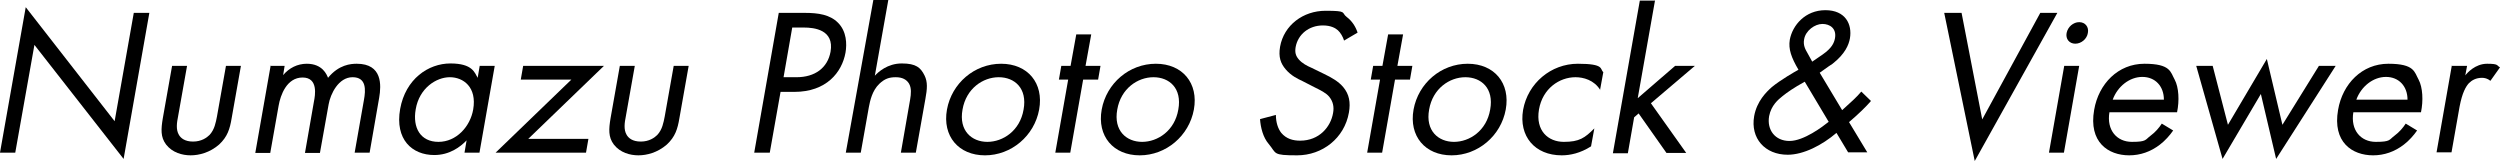 <?xml version="1.0" encoding="UTF-8"?>
<svg id="_レイヤー_1" data-name="レイヤー_1" xmlns="http://www.w3.org/2000/svg" version="1.1" viewBox="0 0 835.3 53.8">
  <!-- Generator: Adobe Illustrator 29.1.0, SVG Export Plug-In . SVG Version: 2.1.0 Build 142)  -->
  <path d="M0,51L8.6,2.4l29.7,38.1,6.4-36.2h5.2l-8.6,48.8L11.5,15l-6.4,36H0Z"/>
  <path d="M59.5,38.9c-.4,2-.8,4.4.3,6.2.6,1,1.9,2.2,4.7,2.2s4.6-1.3,5.5-2.2c1.7-1.8,2.1-4.2,2.5-6.2l3-16.9h5l-3.1,17.5c-.6,3.6-1.4,6.2-4.2,8.8-3.1,2.7-6.7,3.6-9.5,3.6s-6.1-.9-8.2-3.6c-1.9-2.5-1.7-5.2-1.1-8.8l3.1-17.5h5l-3,16.9Z"/>
  <path d="M90.1,22h5l-.5,3.1c2-2.4,4.8-3.8,7.9-3.8,5.3,0,6.7,3.7,7.1,4.7,3.6-4.4,7.6-4.7,9.6-4.7,8.6,0,8.2,7.2,7.5,11.3l-3.2,18.4h-5l3.1-17.6c.6-3.3.9-7.6-3.8-7.6s-7.4,5.6-8,9.1l-2.9,16.2h-5l3-17.2c.4-2,1.5-8-3.8-8s-7.4,5.9-8,9.4l-2.8,15.8h-5l5.1-29Z"/>
  <path d="M160.3,22h5l-5.1,29h-5l.7-4.1c-2.1,2.2-5.7,4.9-10.8,4.9-7.4,0-13.2-5.2-11.4-15.4,1.8-10,9.4-15.2,16.8-15.2s8.1,3.1,9.1,4.8l.7-4.1ZM138.9,36.5c-1.1,6.2,1.6,10.9,7.6,10.9s10.6-5.1,11.6-10.8c1.3-7.5-3.3-10.8-7.8-10.8s-10.2,3.6-11.4,10.7Z"/>
  <path d="M176.4,46.4h20.2l-.8,4.6h-30.2l25.3-24.4h-16.9l.8-4.6h27l-25.3,24.4Z"/>
  <path d="M209.1,38.9c-.4,2-.8,4.4.3,6.2.6,1,1.9,2.2,4.7,2.2s4.6-1.3,5.5-2.2c1.7-1.8,2.1-4.2,2.5-6.2l3-16.9h5l-3.1,17.5c-.6,3.6-1.4,6.2-4.2,8.8-3.1,2.7-6.7,3.6-9.5,3.6s-6.1-.9-8.2-3.6c-1.9-2.5-1.7-5.2-1.1-8.8l3.1-17.5h5l-3,16.9Z"/>
  <path d="M268.8,4.3c4.7,0,8.5.6,11.2,3.3,2.9,2.9,3,7.1,2.5,10-1.2,6.6-6.4,13.1-17.1,13.1h-4.6l-3.6,20.3h-5.2l8.2-46.7h8.5ZM261.8,25.8h4.3c6.2,0,10.4-3.1,11.4-8.5,1.3-7.4-5.5-8.1-8.9-8.1h-3.9l-2.9,16.6Z"/>
  <path d="M291.8,0h5l-4.5,25.3c1.1-1.2,4.2-4.1,9-4.1s6.3,1.4,7.6,4c1.1,2.2.9,4.5.3,7.8l-3.2,18h-5l3.1-17.8c.3-1.8.5-3.8-.4-5.3-.8-1.3-2.2-2.1-4.4-2.1s-3.7.5-5.5,2.2c-2.4,2.3-3.1,5.7-3.5,7.8l-2.7,15.2h-5L291.8,0Z"/>
  <path d="M316.4,36.6c1.6-8.8,9.2-15.3,18.1-15.3s14.3,6.5,12.7,15.3c-1.6,8.8-9.3,15.3-18.1,15.3s-14.3-6.4-12.7-15.3ZM321.6,36.6c-1.3,7.1,3.1,10.8,8.3,10.8s10.9-3.7,12.1-10.8c1.3-7.1-3-10.8-8.3-10.8s-10.9,3.8-12.1,10.8Z"/>
  <path d="M361.9,26.6l-4.3,24.4h-5l4.3-24.4h-3.1l.8-4.6h3.1l1.9-10.5h5l-1.9,10.5h5l-.8,4.6h-5Z"/>
  <path d="M368.1,36.6c1.6-8.8,9.2-15.3,18.1-15.3s14.3,6.5,12.7,15.3c-1.6,8.8-9.3,15.3-18.1,15.3s-14.3-6.4-12.7-15.3ZM373.3,36.6c-1.3,7.1,3.1,10.8,8.3,10.8s10.9-3.7,12.1-10.8c1.3-7.1-3-10.8-8.3-10.8s-10.9,3.8-12.1,10.8Z"/>
  <path d="M449.1,13.6c-.4-1.3-1.2-2.7-2.1-3.5-.8-.7-2.3-1.6-5-1.6-4.6,0-8.3,2.9-9.1,7.2-.3,1.8,0,2.9,1,4.1,1.2,1.4,2.8,2.2,4.4,2.9l4.1,2c2.5,1.2,4.8,2.5,6.4,4.4,2,2.4,2.5,5.1,1.9,8.5-1.5,8.6-8.9,14.3-17.3,14.3s-6.8-.6-9.5-3.8c-1.9-2.2-2.7-5.5-2.9-8.3l5.3-1.4c0,2.5.7,4.6,1.8,6,1.7,2,3.9,2.6,6.3,2.6,6.4,0,10.2-4.6,11-9.2.4-2.1,0-3.9-1.3-5.5-1.1-1.3-2.8-2.1-5-3.2l-3.9-2c-1.7-.8-3.8-1.8-5.6-3.9-1.7-2-2.5-4.1-1.9-7.6,1.3-7.2,7.7-12,15.2-12s5.1.6,7.1,2.1c1.7,1.3,2.9,3.1,3.6,5.2l-4.6,2.7Z"/>
  <path d="M466.1,26.6l-4.3,24.4h-5l4.3-24.4h-3.1l.8-4.6h3.1l1.9-10.5h5l-1.9,10.5h5l-.8,4.6h-5Z"/>
  <path d="M472.3,36.6c1.6-8.8,9.2-15.3,18.1-15.3s14.3,6.5,12.7,15.3c-1.6,8.8-9.3,15.3-18.1,15.3s-14.3-6.4-12.7-15.3ZM477.5,36.6c-1.3,7.1,3.1,10.8,8.3,10.8s10.9-3.7,12.1-10.8c1.3-7.1-3-10.8-8.3-10.8s-10.9,3.8-12.1,10.8Z"/>
  <path d="M534.7,30.1c-2.1-3.4-5.7-4.3-8.3-4.3-5.4,0-11,3.8-12.2,10.8-1.2,7.1,3.1,10.8,8.3,10.8s7-1.3,10.2-4.5l-1.1,6c-3.6,2.3-7,3-9.8,3-9,0-14.4-6.4-12.9-15.2,1.6-8.9,9.3-15.4,18.3-15.4s7.3,1.8,8.5,2.8l-1.1,6Z"/>
  <path d="M553,0l-5.8,32.8,12.5-10.8h6.6l-14.7,12.5,11.8,16.6h-6.6l-9.3-13.2-1.5,1.3-2.1,12h-5l9-51h5Z"/>
  <path d="M625,33.9c-1.6,1.8-3.8,4-7.2,6.9l6.1,10.1h-6.4l-3.9-6.5c-4.8,4.1-11,7.3-16.3,7.3-7.6,0-12.5-5.5-11.2-12.9.9-5,4.1-8.1,5.9-9.7,2.9-2.4,7.8-5.2,8.9-5.8-2.4-4.1-3.4-6.9-2.9-10,.9-4.9,5.2-9.9,11.9-9.9s9,4.7,8.2,9.4c-.4,2.2-1.6,5.2-5.8,8.5-1.4,1-.9.5-4.3,3l7.5,12.5c3-2.7,4.8-4.3,6.4-6.2l3.2,3.1ZM603,27.3c-3.8,2.1-5.9,3.6-7.4,4.8s-3.8,3.1-4.5,6.7c-.8,4.6,2,8.3,6.8,8.3s11.1-4.8,13.1-6.4l-8-13.4ZM605.5,20.6l3.5-2.4c3-2.1,3.8-3.8,4.1-5.4.6-3.3-1.7-4.8-4.2-4.8s-5.6,2.2-6.1,5.1c-.4,2,.4,3.4,1.1,4.6l1.6,2.9Z"/>
  <path d="M655.4,4.3l6.9,35.6,19.4-35.6h5.7l-27.6,49.5-10.2-49.5h5.7Z"/>
  <path d="M694.7,22l-5.1,29h-5l5.1-29h5ZM694.7,7.4c2,0,3.3,1.6,2.9,3.6-.3,2-2.2,3.6-4.2,3.6s-3.3-1.6-2.9-3.6,2.2-3.6,4.2-3.6Z"/>
  <path d="M726.1,43.6c-1.1,1.6-2.7,3.4-4.4,4.7-3.1,2.4-6.6,3.6-10.3,3.6-7,0-13.6-4.4-11.7-15.2,1.5-8.7,8-15.4,16.8-15.4s8.7,2.8,10.1,5.3c1.4,2.6,1.6,7.1.8,10.9h-22.6c-1,6,2.5,9.9,7.5,9.9s4.4-.7,6.3-2.1c1.5-1.1,2.8-2.6,3.7-4l3.8,2.3ZM723,33.3c0-4.5-2.9-7.6-7.2-7.6s-8.3,3.2-9.9,7.6h17.1Z"/>
  <path d="M739.3,22l5.1,19.7,13-22,5.2,22,12.2-19.7h5.6l-19.9,31.1-5.1-21.7-12.8,21.7-8.8-31.1h5.6Z"/>
  <path d="M807.6,43.6c-1.1,1.6-2.7,3.4-4.4,4.7-3.1,2.4-6.6,3.6-10.3,3.6-7,0-13.6-4.4-11.7-15.2,1.5-8.7,8-15.4,16.8-15.4s8.7,2.8,10.1,5.3c1.4,2.6,1.6,7.1.8,10.9h-22.6c-1,6,2.5,9.9,7.5,9.9s4.4-.7,6.3-2.1c1.5-1.1,2.8-2.6,3.7-4l3.8,2.3ZM804.4,33.3c0-4.5-2.9-7.6-7.2-7.6s-8.3,3.2-9.9,7.6h17.1Z"/>
  <path d="M819.3,22h5l-.6,3.2c.6-.8,3.3-3.9,7.3-3.9s3.1.6,4.3,1.2l-3.2,4.5c-1-.8-2-1-2.8-1-2,0-3.4.8-4.4,1.8-1,1.1-2.2,3.1-3.1,7.8l-2.7,15.3h-5l5.1-29Z"/>
</svg>
